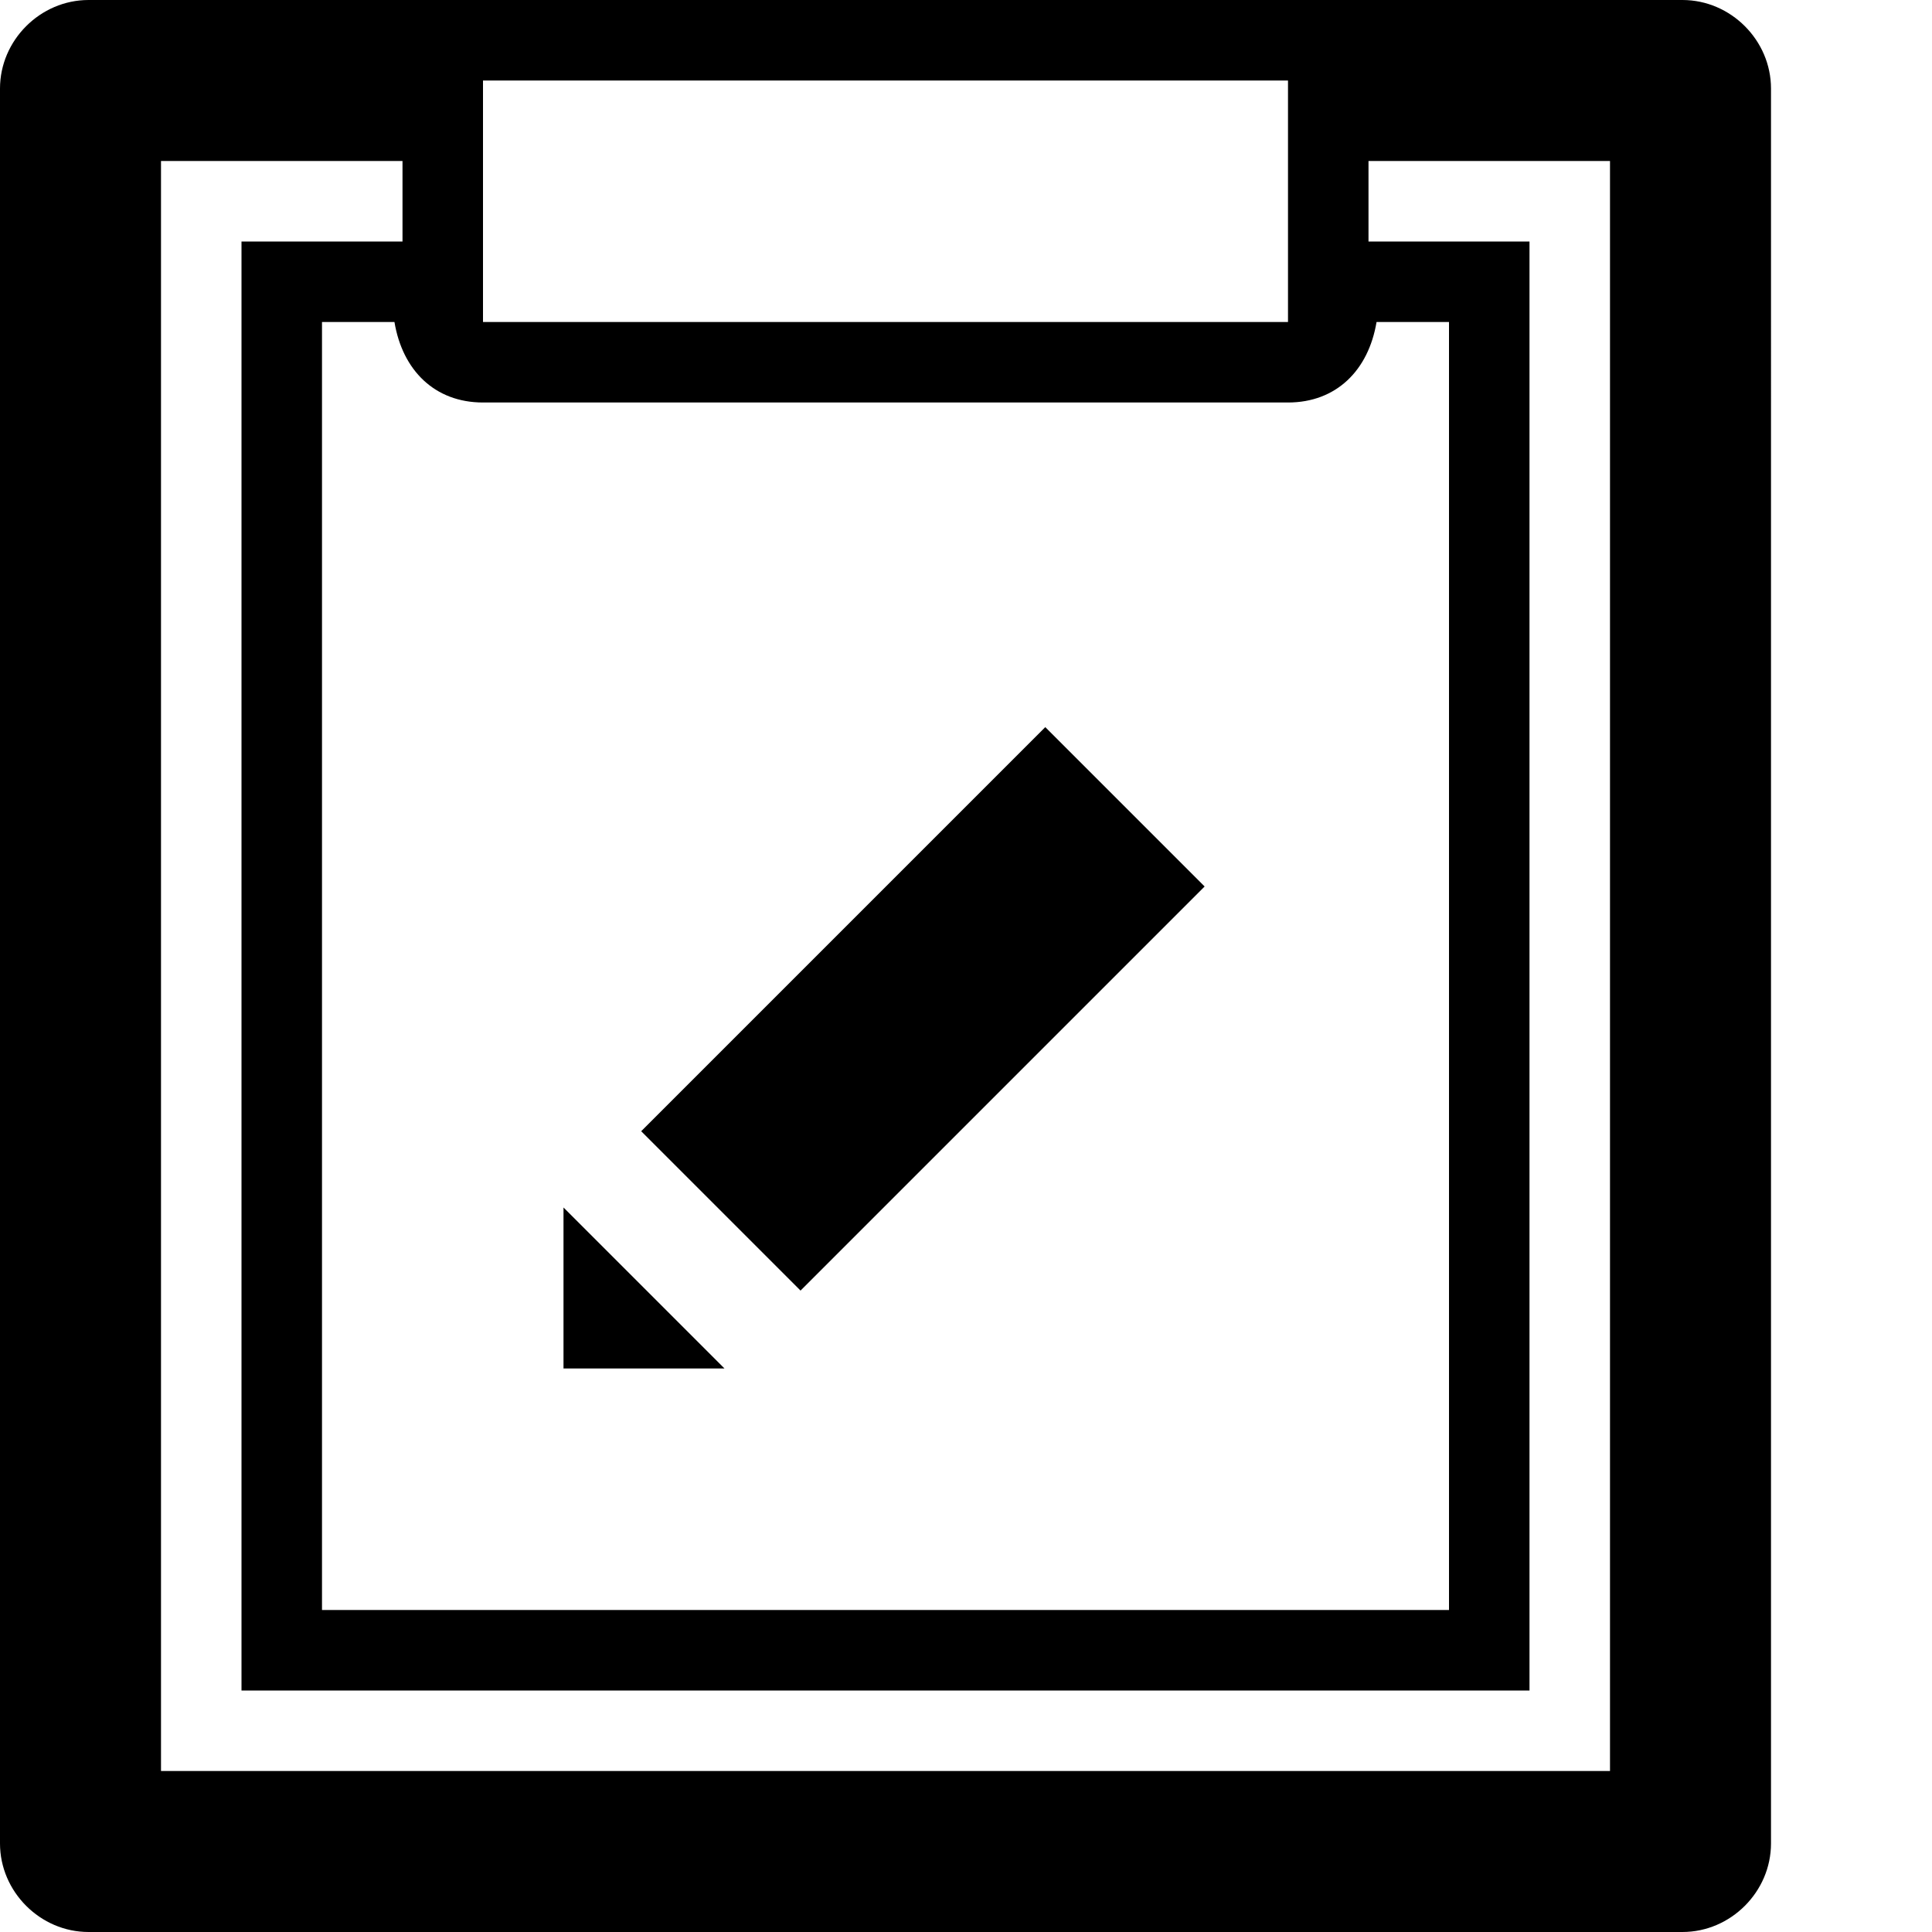 <?xml version="1.0" ?><!DOCTYPE svg  PUBLIC '-//W3C//DTD SVG 1.1//EN'  'http://www.w3.org/Graphics/SVG/1.1/DTD/svg11.dtd'><svg enable-background="new 0 0 24 24" height="24px" id="Layer_1" version="1.1" viewBox="0 0 24 24" width="24px" xml:space="preserve" xmlns="http://www.w3.org/2000/svg" xmlns:xlink="http://www.w3.org/1999/xlink"><g><path d="M20.9,0H16H6H1.1C0.5,0,0,0.5,0,1.1v21.8C0,23.5,0.5,24,1.1,24h19.8c0.6,0,1.1-0.5,1.1-1.1V1.1C22,0.5,21.5,0,20.9,0z M6,1   h10v3H6V1z M6,5h10c0.6,0,1-0.4,1.1-1H18v16H4V4h0.9C5,4.6,5.4,5,6,5z M20,22H2V2h3v1H3v18h16V3h-2V2h3V22z"/><polygon points="7,15 7,17 9,17  "/><rect height="7.1" transform="matrix(0.707 0.707 -0.707 0.707 12.207 -4.471)" width="2.8" x="10.1" y="9"/></g></svg>